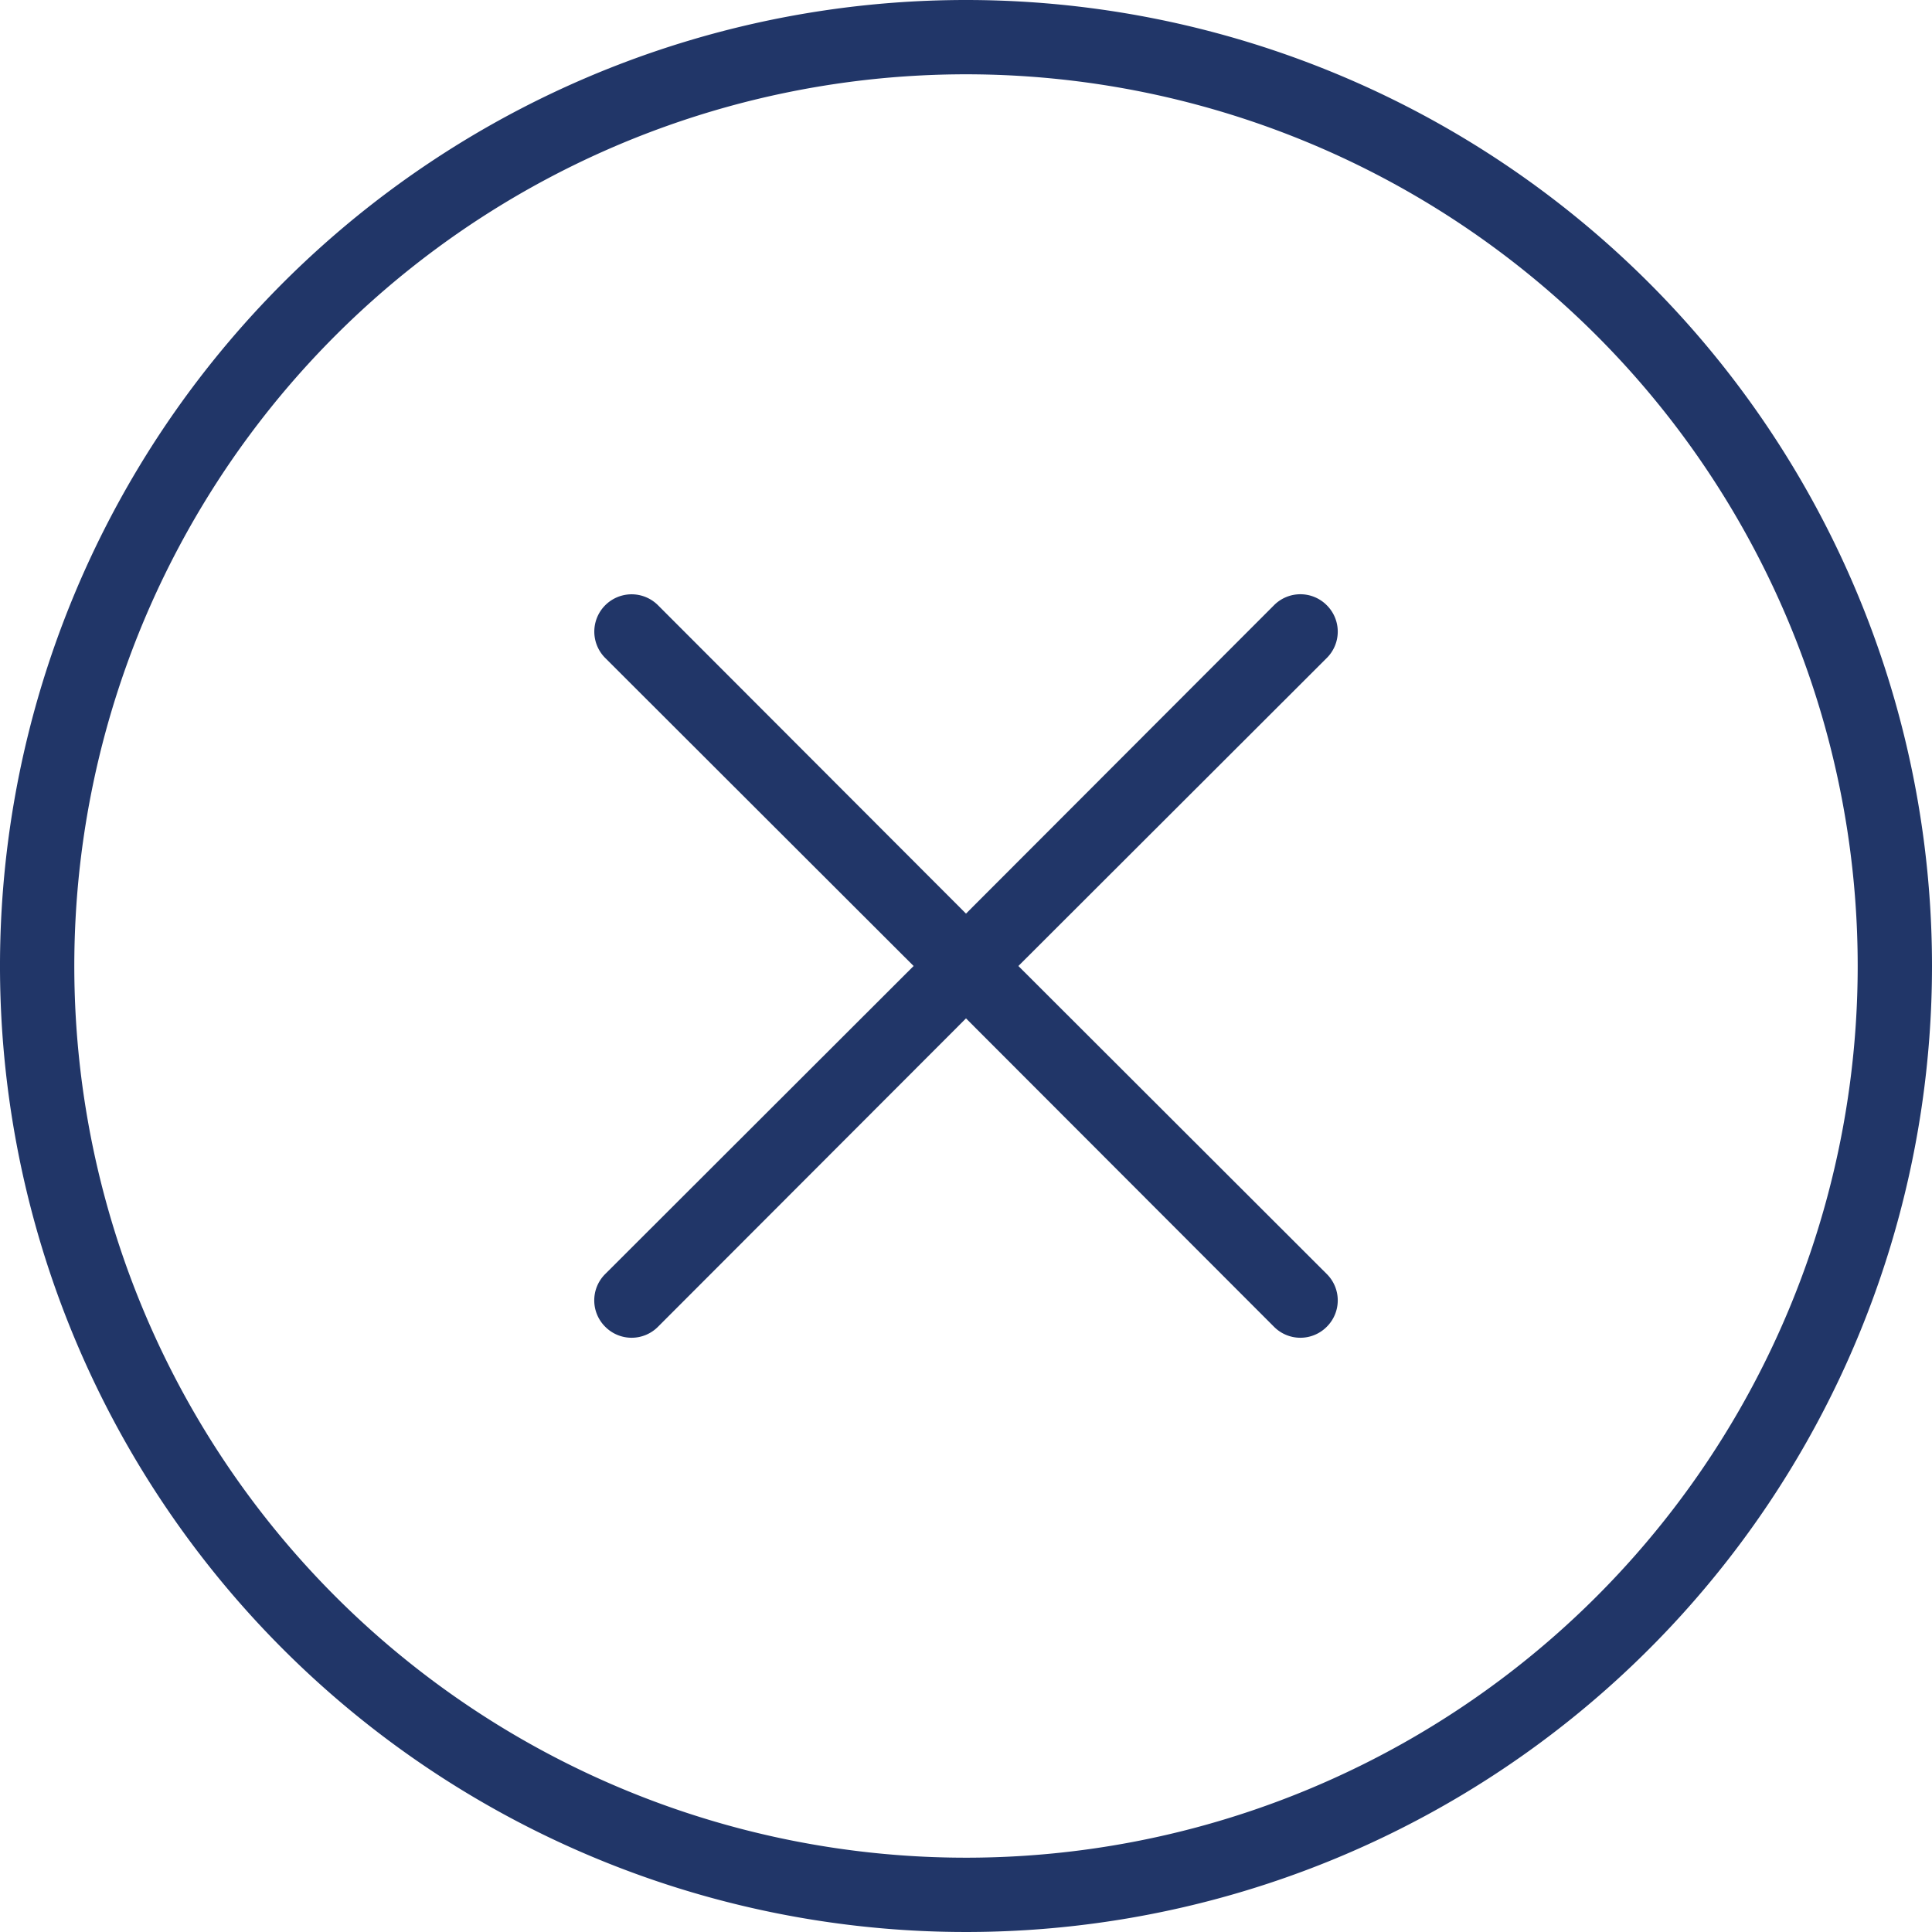 <svg id="Capa_1" data-name="Capa 1" xmlns="http://www.w3.org/2000/svg" viewBox="0 0 52 52"><defs><style>.cls-1{fill:#213668;}</style></defs><title>iclose3</title><path class="cls-1" d="M26,0A26,26,0,1,0,52,26,26,26,0,0,0,26,0Zm0,50A24,24,0,1,1,50,26,24,24,0,0,1,26,50Z" transform="translate(0 0)"/><path class="cls-1" d="M35.71,16.29a1,1,0,0,0-1.42,0L26,24.59l-8.29-8.3a1,1,0,0,0-1.42,1.42L24.59,26l-8.3,8.29a1,1,0,0,0,0,1.42,1,1,0,0,0,1.42,0L26,27.41l8.29,8.3a1,1,0,0,0,1.42,0,1,1,0,0,0,0-1.42L27.41,26l8.3-8.29A1,1,0,0,0,35.71,16.29Z" transform="translate(0 0)"/></svg>
